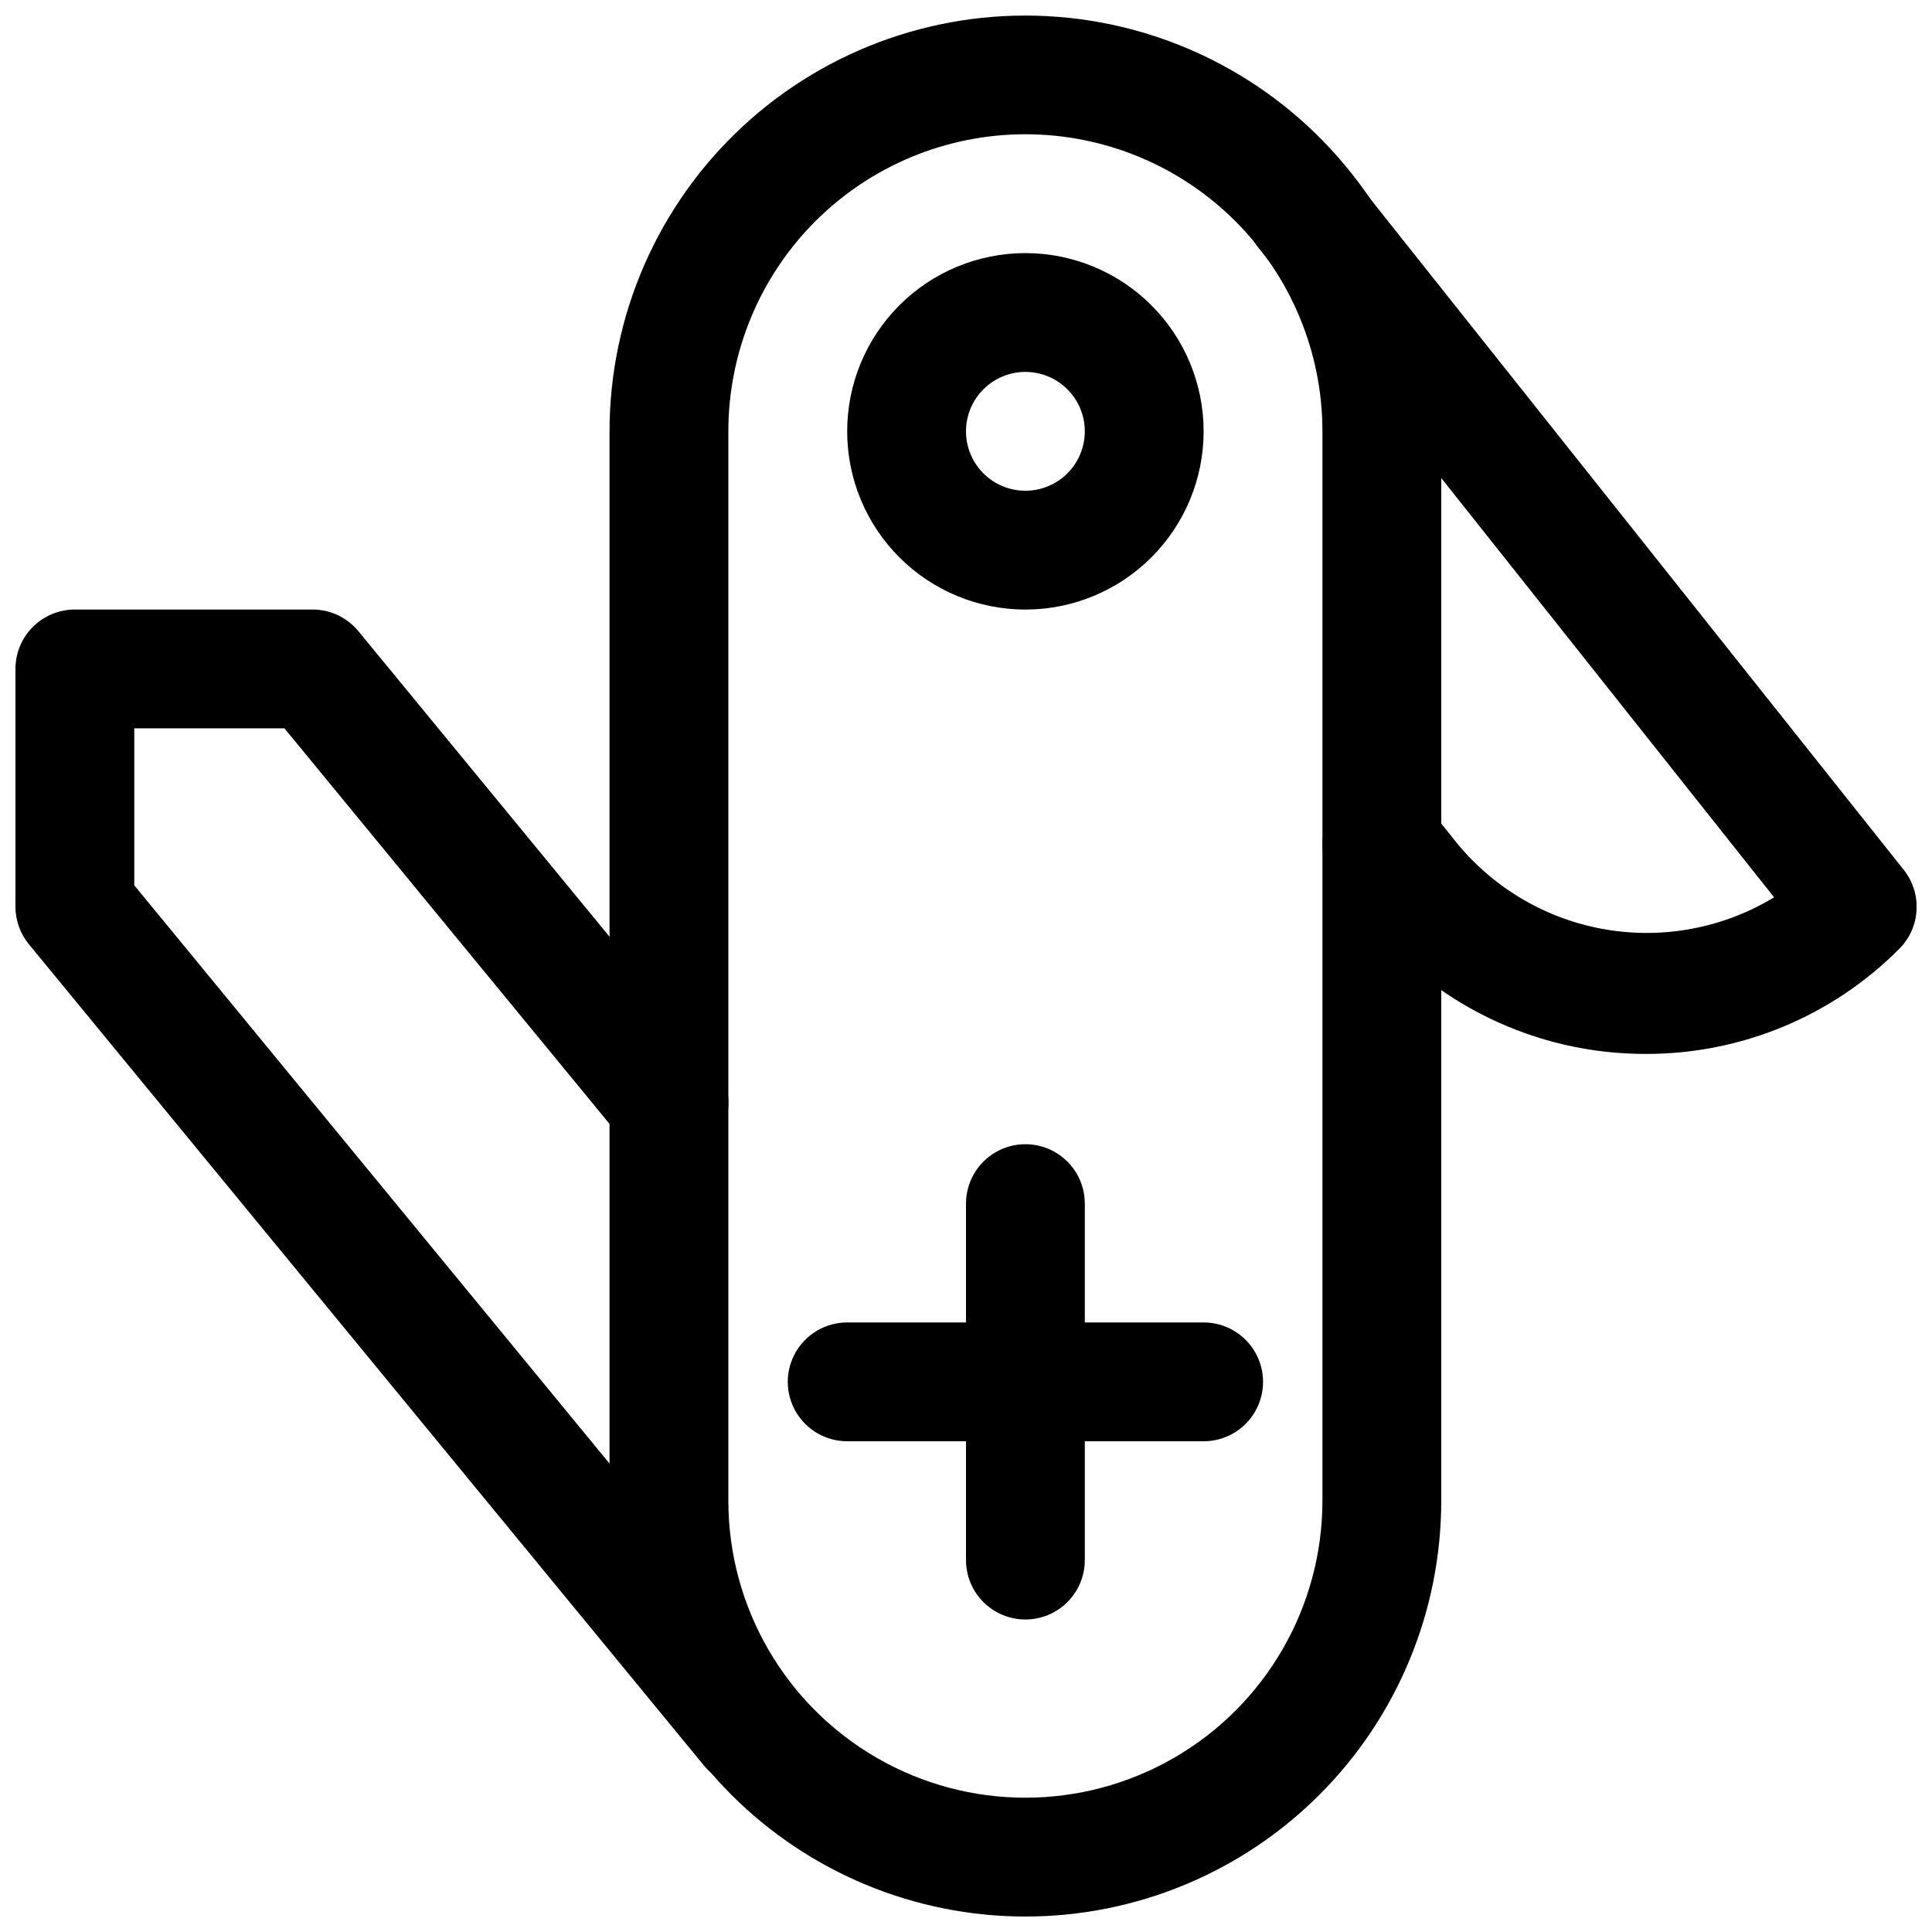 <?xml version="1.0" encoding="UTF-8"?>
<!-- Uploaded to: SVG Repo, www.svgrepo.com, Generator: SVG Repo Mixer Tools -->
<svg width="800px" height="800px" version="1.1" viewBox="144 144 512 512" xmlns="http://www.w3.org/2000/svg">
 <defs>
  <clipPath id="c">
   <path d="m305 148.09h221v503.81h-221z"/>
  </clipPath>
  <clipPath id="b">
   <path d="m473 184h178.9v240h-178.9z"/>
  </clipPath>
  <clipPath id="a">
   <path d="m148.09 305h210.91v313h-210.91z"/>
  </clipPath>
 </defs>
 <g clip-path="url(#c)">
  <path d="m415.74 651.9c-29.23 0-57.262-11.609-77.93-32.277s-32.277-48.699-32.277-77.93v-283.39c0.008-30.695 12.816-59.996 35.344-80.848 22.523-20.852 52.727-31.363 83.332-29.004 30.602 2.359 58.84 17.371 77.902 41.43 15.52 19.422 23.93 43.562 23.836 68.422v283.39c0 29.23-11.609 57.262-32.277 77.93s-48.699 32.277-77.93 32.277zm0-472.32c-20.879 0-40.898 8.293-55.664 23.055-14.762 14.766-23.055 34.789-23.055 55.664v283.39c0 28.125 15.004 54.113 39.359 68.172 24.355 14.062 54.363 14.062 78.719 0 24.355-14.059 39.359-40.047 39.359-68.172v-283.39c0-20.875-8.293-40.898-23.055-55.664-14.762-14.762-34.785-23.055-55.664-23.055z"/>
 </g>
 <g clip-path="url(#b)">
  <path d="m580.11 423.3c-29.129 0.043-56.656-13.312-74.656-36.211l-7.527-9.445v-0.004c-3.516-4.391-4.418-10.328-2.371-15.566 2.043-5.242 6.731-8.992 12.293-9.84s11.156 1.336 14.672 5.727l7.559 9.445-0.004 0.004c9.934 12.121 23.906 20.25 39.352 22.895 15.445 2.644 31.328-0.375 44.723-8.508l-137-172.59c-3.375-4.5-4.094-10.457-1.883-15.629 2.207-5.172 7.012-8.773 12.594-9.449 5.586-0.672 11.105 1.688 14.48 6.188l4.723 6.297 141.45 177.91c2.406 3.027 3.617 6.836 3.394 10.699-0.219 3.863-1.855 7.508-4.594 10.242-17.785 17.875-41.977 27.898-67.195 27.836z"/>
 </g>
 <g clip-path="url(#a)">
  <path d="m342.69 617.58c-4.723 0.004-9.195-2.113-12.188-5.762l-178.85-217.59c-2.305-2.812-3.562-6.34-3.559-9.98v-62.977c0-4.176 1.66-8.18 4.609-11.133 2.953-2.953 6.961-4.609 11.133-4.609h62.977c4.723-0.004 9.195 2.109 12.188 5.762l94.465 114.93c3.57 4.348 4.551 10.273 2.574 15.539-1.98 5.269-6.621 9.078-12.172 10-5.551 0.918-11.172-1.195-14.742-5.543l-89.742-109.2h-39.801v41.594l175.26 213.24c2.535 3.09 3.801 7.031 3.535 11.02-0.262 3.988-2.035 7.731-4.953 10.461-2.922 2.731-6.769 4.246-10.766 4.246z"/>
 </g>
 <path d="m415.74 573.18c-4.176 0-8.18-1.66-11.133-4.613-2.953-2.953-4.609-6.957-4.609-11.133v-94.461c0-5.625 3-10.824 7.871-13.637s10.871-2.812 15.742 0c4.871 2.812 7.875 8.012 7.875 13.637v94.465-0.004c0 4.176-1.66 8.18-4.613 11.133-2.953 2.953-6.957 4.613-11.133 4.613z"/>
 <path d="m462.98 525.95h-94.465c-5.625 0-10.824-3-13.637-7.871s-2.812-10.871 0-15.742c2.812-4.871 8.012-7.875 13.637-7.875h94.465c5.621 0 10.82 3.004 13.633 7.875 2.812 4.871 2.812 10.871 0 15.742s-8.012 7.871-13.633 7.871z"/>
 <path d="m415.74 305.54c-12.527 0-24.539-4.977-33.398-13.836-8.855-8.855-13.832-20.871-13.832-33.398 0-12.527 4.977-24.539 13.832-33.398 8.859-8.855 20.871-13.832 33.398-13.832 12.527 0 24.539 4.977 33.398 13.832 8.859 8.859 13.836 20.871 13.836 33.398 0 12.527-4.977 24.543-13.836 33.398-8.859 8.859-20.871 13.836-33.398 13.836zm0-62.977c-4.176 0-8.18 1.656-11.133 4.609s-4.609 6.957-4.609 11.133 1.656 8.18 4.609 11.133 6.957 4.613 11.133 4.613c4.176 0 8.18-1.66 11.133-4.613s4.613-6.957 4.613-11.133-1.66-8.18-4.613-11.133-6.957-4.609-11.133-4.609z"/>
</svg>